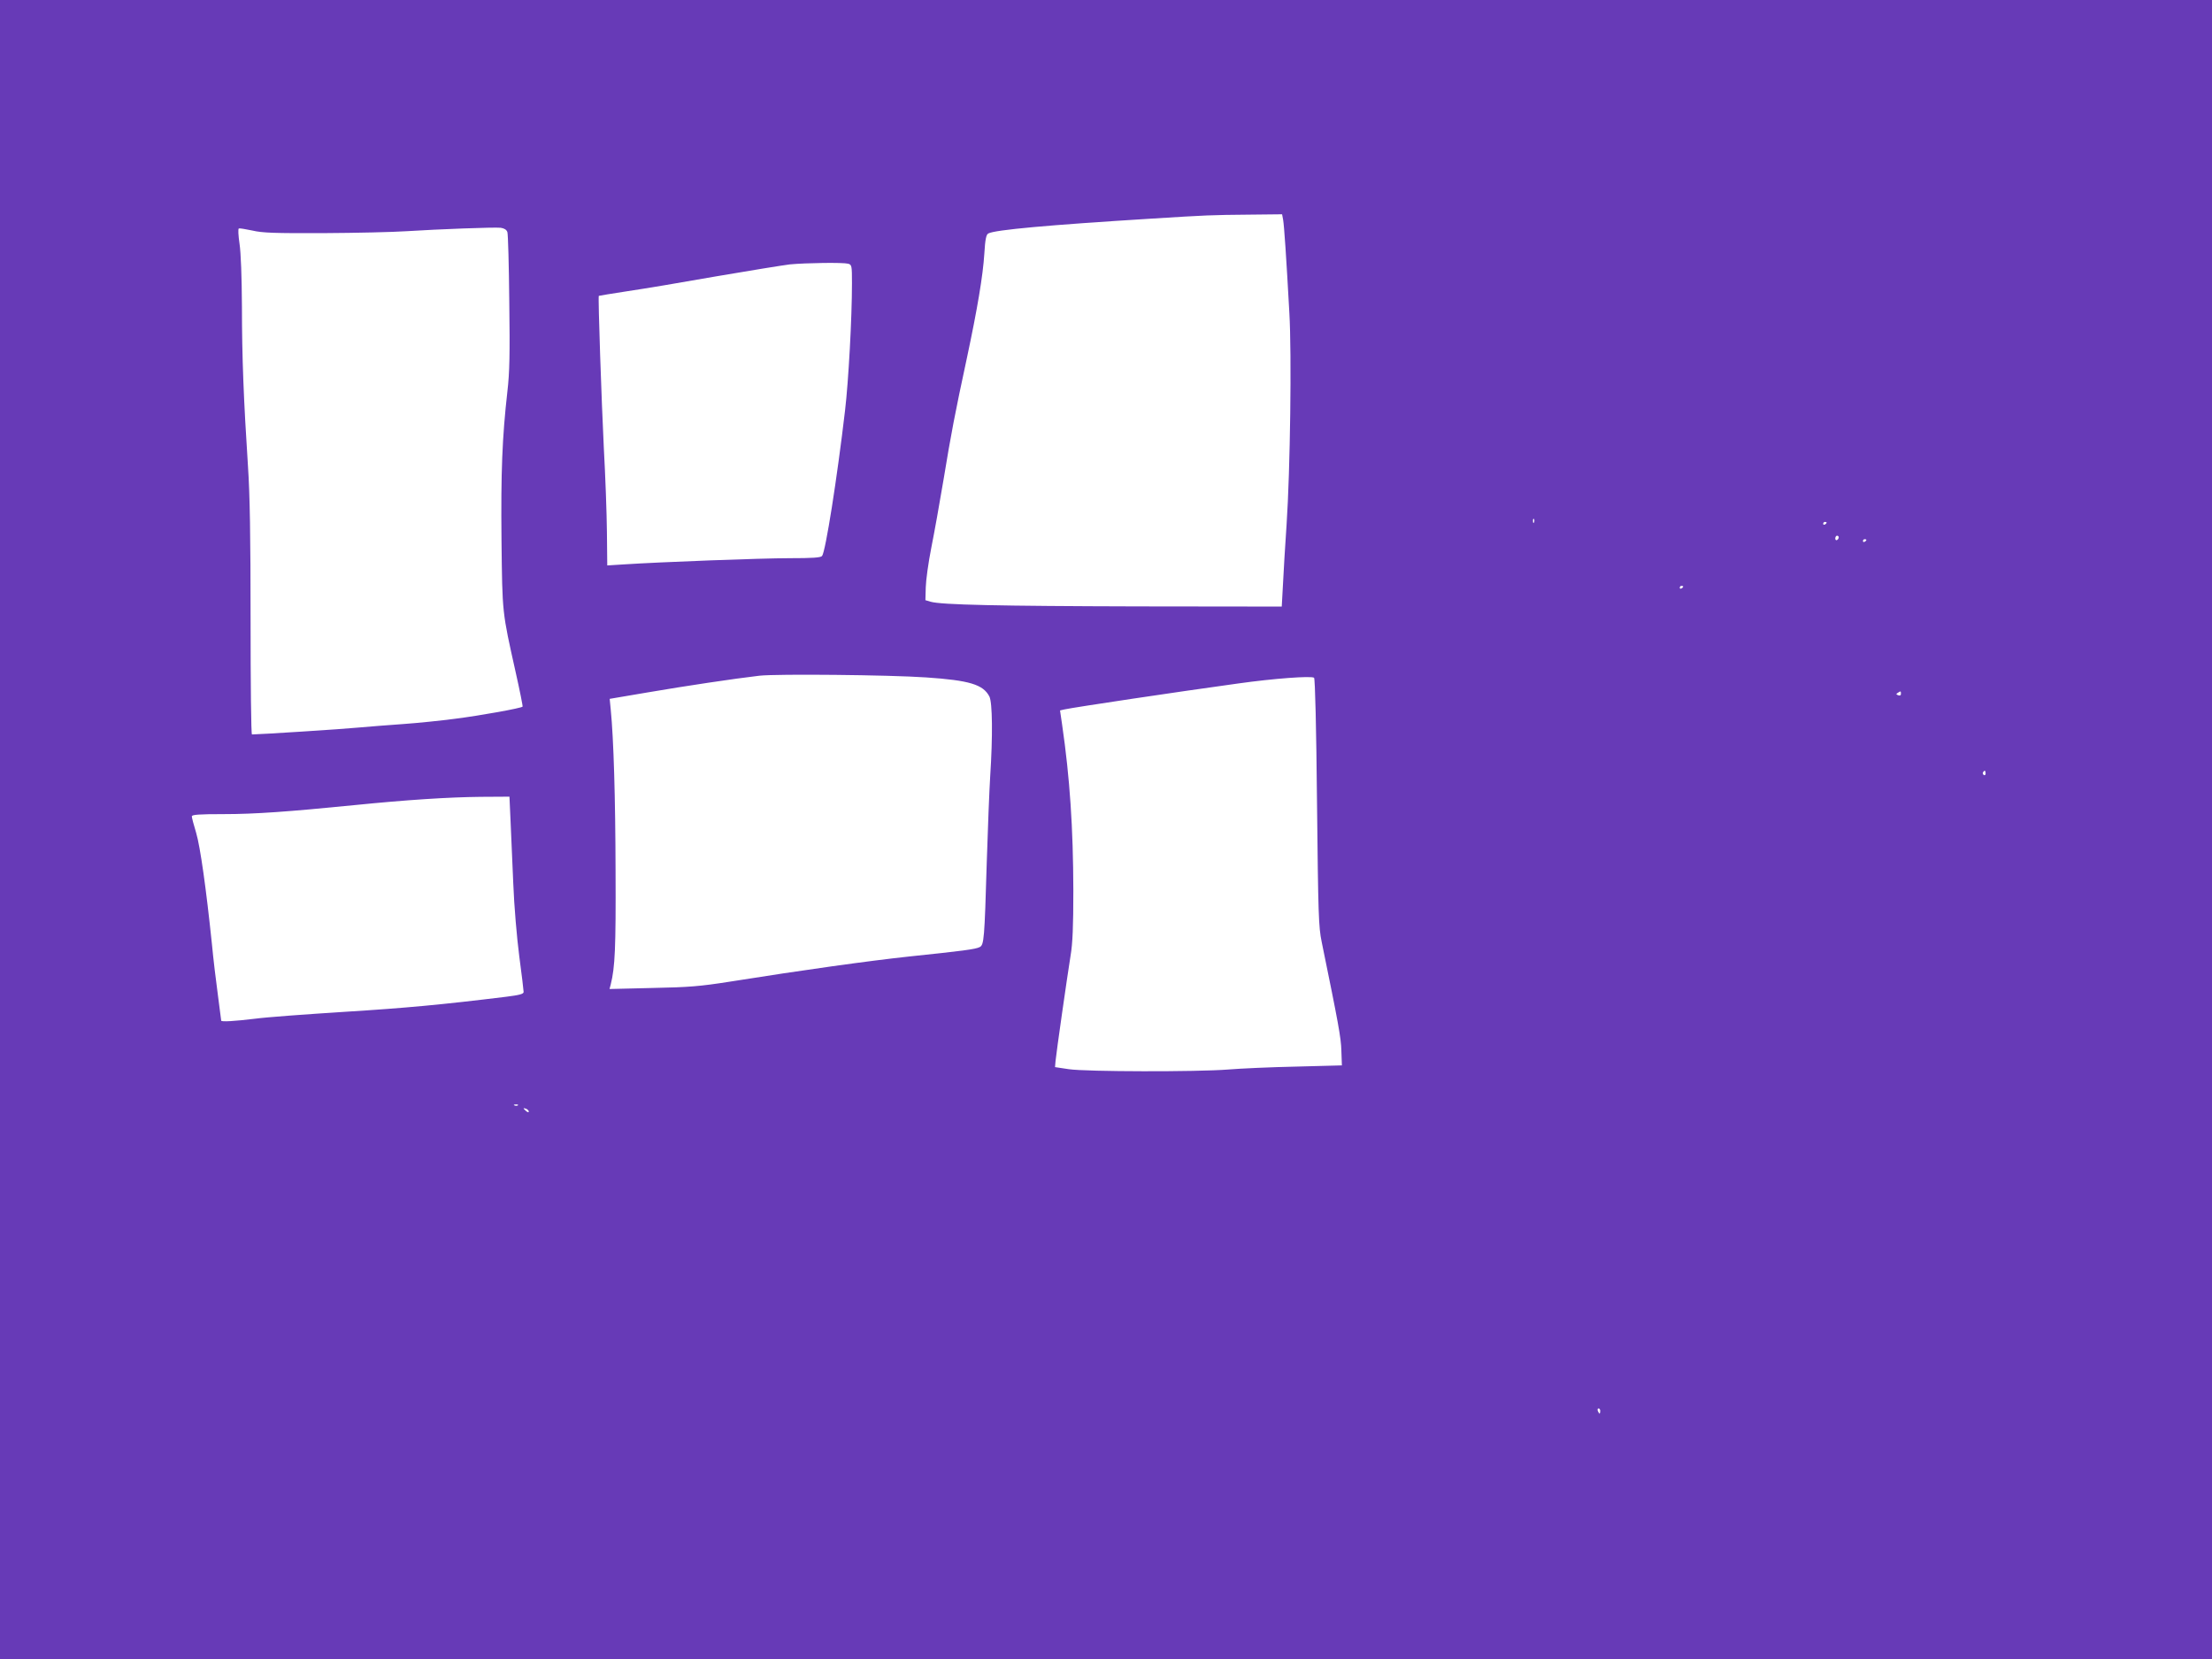 <?xml version="1.0" standalone="no"?>
<!DOCTYPE svg PUBLIC "-//W3C//DTD SVG 20010904//EN"
 "http://www.w3.org/TR/2001/REC-SVG-20010904/DTD/svg10.dtd">
<svg version="1.0" xmlns="http://www.w3.org/2000/svg"
 width="1280pt" height="960pt" viewBox="0 0 1280 960"
 preserveAspectRatio="xMidYMid meet">
<g transform="translate(0,960) scale(0.1,-0.1)"
fill="#673ab7" stroke="none">
<path d="M0 4800 l0 -4800 6400 0 6400 0 0 4800 0 4800 -6400 0 -6400 0 0
-4800z m7425 3528 c6 -35 18 -211 36 -538 14 -237 5 -909 -16 -1225 -8 -121
-18 -277 -21 -348 l-7 -127 -831 1 c-808 2 -1139 9 -1201 27 l-30 9 2 74 c1
41 15 144 32 229 17 85 49 263 71 395 43 262 66 383 135 703 61 286 93 477
101 605 5 84 11 110 23 116 38 21 347 49 946 86 319 20 343 21 567 23 l187 2
6 -32z m-4489 -71 c4 -12 9 -193 11 -403 4 -304 2 -409 -11 -520 -30 -265 -38
-466 -34 -860 5 -428 3 -410 82 -764 24 -107 42 -197 40 -199 -8 -9 -246 -52
-389 -70 -82 -11 -220 -25 -305 -31 -85 -6 -200 -15 -255 -20 -76 -8 -576 -40
-617 -40 -5 0 -8 298 -8 663 0 480 -4 725 -15 888 -25 383 -35 633 -35 924 -1
174 -6 312 -14 365 -7 47 -9 86 -4 88 4 2 40 -4 78 -12 59 -14 131 -16 413
-15 188 1 403 6 477 11 190 12 509 24 547 20 21 -3 34 -11 39 -25z m1972 -183
c21 -6 22 -11 22 -113 0 -202 -20 -566 -40 -736 -46 -393 -113 -818 -133 -842
-7 -10 -57 -13 -186 -13 -165 0 -749 -22 -962 -36 l-95 -6 -2 194 c-1 106 -9
326 -18 488 -13 264 -34 871 -29 878 1 1 76 13 166 27 90 13 322 52 514 86
193 33 384 64 425 69 94 9 308 12 338 4z m3969 -1496 c-3 -8 -6 -5 -6 6 -1 11
2 17 5 13 3 -3 4 -12 1 -19z m1693 -2 c0 -3 -4 -8 -10 -11 -5 -3 -10 -1 -10 4
0 6 5 11 10 11 6 0 10 -2 10 -4z m70 -85 c0 -6 -4 -13 -10 -16 -5 -3 -10 1
-10 9 0 9 5 16 10 16 6 0 10 -4 10 -9z m160 -15 c0 -3 -4 -8 -10 -11 -5 -3
-10 -1 -10 4 0 6 5 11 10 11 6 0 10 -2 10 -4z m-1060 -270 c0 -3 -4 -8 -10
-11 -5 -3 -10 -1 -10 4 0 6 5 11 10 11 6 0 10 -2 10 -4z m-4380 -526 c250 -17
329 -41 365 -110 18 -34 20 -231 5 -460 -5 -80 -14 -305 -20 -500 -13 -444
-16 -477 -40 -490 -23 -13 -104 -23 -410 -55 -232 -25 -607 -77 -1040 -146
-166 -26 -232 -32 -444 -36 l-249 -6 7 26 c25 100 30 211 28 657 -1 426 -11
764 -28 935 l-6 61 218 37 c222 38 503 80 649 97 101 11 747 5 965 -10z m2261
-722 c7 -651 9 -721 27 -808 97 -474 112 -554 114 -630 l3 -85 -265 -7 c-146
-3 -323 -11 -395 -17 -178 -14 -818 -13 -920 2 l-80 12 3 35 c4 45 67 486 87
610 12 70 16 171 16 378 -1 360 -20 650 -65 959 l-12 82 26 6 c61 13 642 100
1005 150 206 29 424 45 439 33 6 -5 13 -293 17 -720z m3379 627 c0 -9 -6 -12
-16 -8 -13 5 -13 7 -2 14 17 11 18 11 18 -6z m490 -461 c0 -8 -5 -12 -10 -9
-6 4 -8 11 -5 16 9 14 15 11 15 -7z m-8536 -266 c3 -73 10 -239 16 -368 5
-133 21 -318 35 -425 14 -104 25 -197 25 -205 0 -12 -23 -18 -102 -28 -375
-46 -580 -65 -933 -87 -220 -14 -454 -31 -520 -40 -115 -14 -195 -19 -195 -11
0 2 -9 68 -19 147 -11 79 -27 214 -35 299 -33 317 -67 560 -91 641 -14 45 -25
88 -25 95 0 10 42 13 183 13 183 0 375 14 757 52 308 31 546 46 731 48 l167 1
6 -132z m43 -1654 c-3 -3 -12 -4 -19 -1 -8 3 -5 6 6 6 11 1 17 -2 13 -5z m63
-36 c0 -6 -6 -5 -15 2 -8 7 -15 14 -15 16 0 2 7 1 15 -2 8 -4 15 -11 15 -16z
m6200 -1733 c0 -8 -2 -15 -4 -15 -2 0 -6 7 -10 15 -3 8 -1 15 4 15 6 0 10 -7
10 -15z"/>
</g>
</svg>
